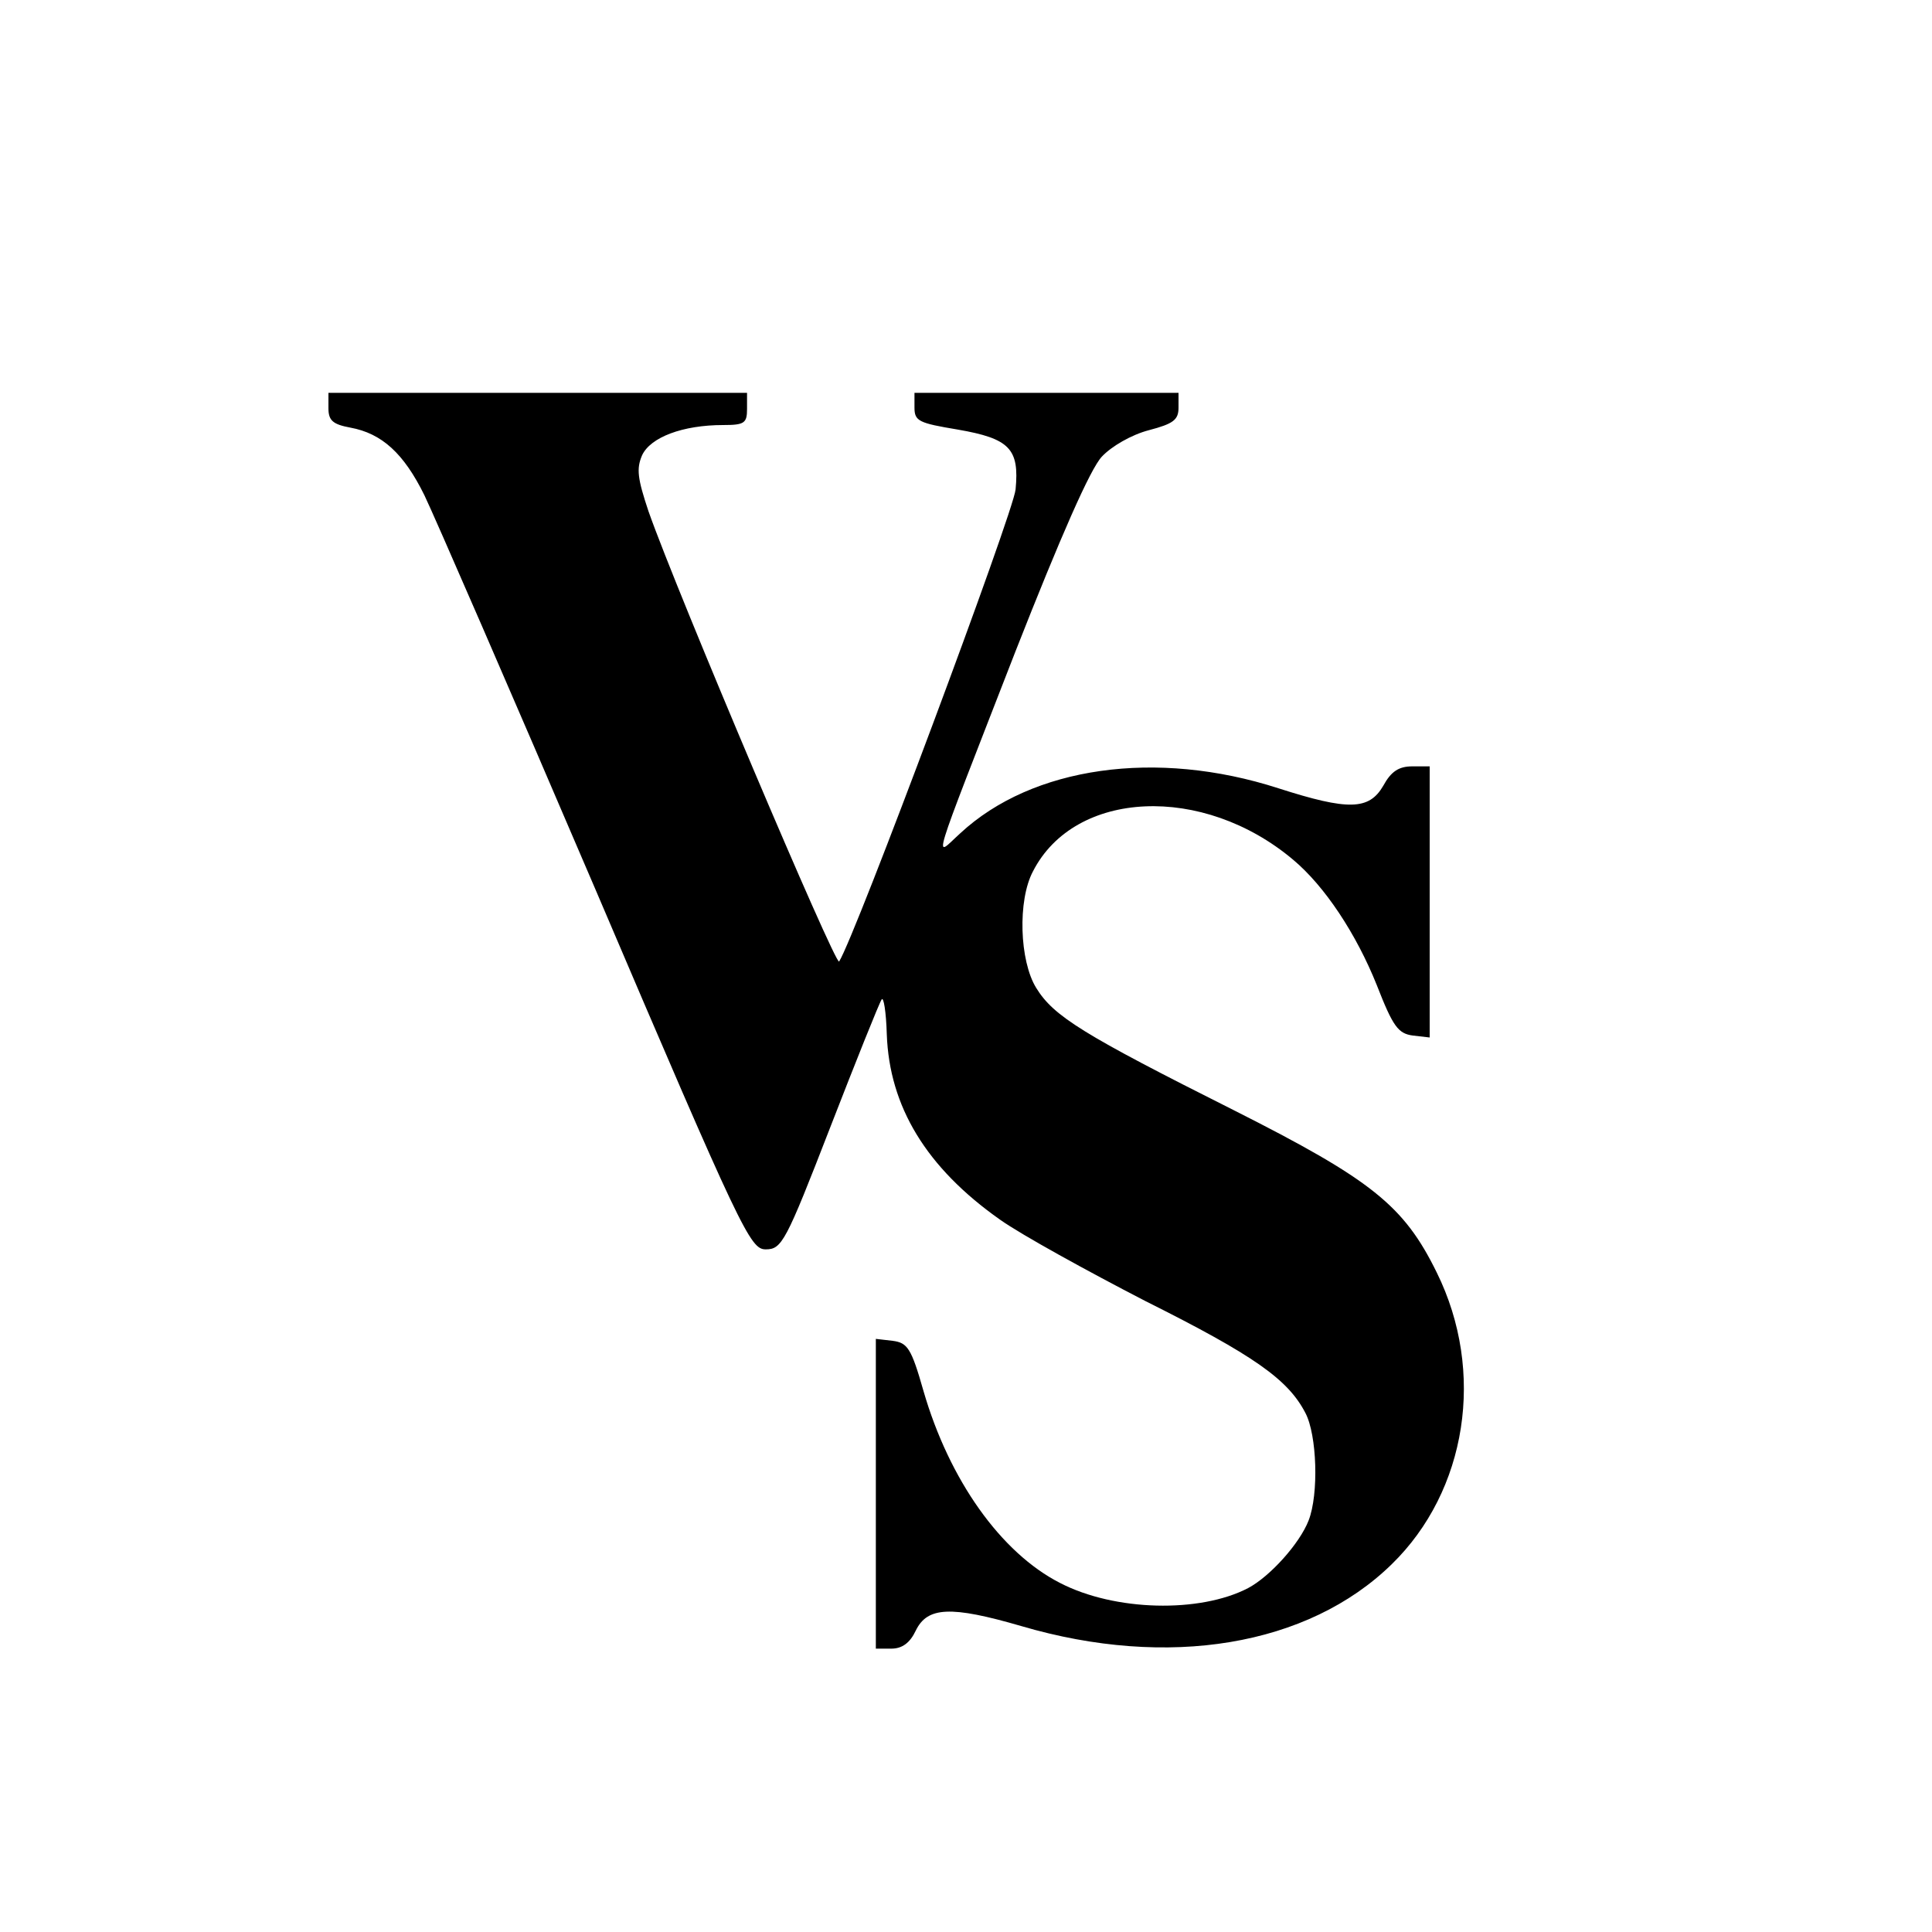 <svg version="1" xmlns="http://www.w3.org/2000/svg" width="400" height="400" viewBox="0 0 300 300"><path d="M51 63.4c0 1.9.7 2.5 3.4 3 4.9.9 8.3 4 11.5 10.5 1.5 3.1 13.5 30.7 26.6 61.3 22.7 53.2 24 55.8 26.4 55.8 2.5 0 3.1-1.1 10-18.9 4-10.3 7.6-19.3 8-19.9.3-.5.7 1.9.8 5.4.4 11.2 6.1 20.7 17.6 28.8 3.4 2.4 13.6 8 22.5 12.6 17 8.5 22.2 12.2 24.9 17.4 1.8 3.4 2.1 12.6.5 16.7-1.4 3.6-6 8.7-9.4 10.5-7.5 3.9-20.7 3.6-29.2-.8-9.2-4.7-17.2-16-21.2-29.8-1.9-6.7-2.5-7.5-4.8-7.8l-2.6-.3V256h2.4c1.7 0 2.9-.9 3.8-2.8 1.8-3.7 5.4-3.9 16.4-.7 22.8 6.7 44.5 3.1 57.5-9.6 11.7-11.4 14.6-29.9 7-45.3-5.1-10.4-10.1-14.4-31.5-25.2-23.5-11.8-28-14.6-30.7-19-2.6-4.2-2.9-13.6-.5-18.1 6.5-12.7 26.4-13.6 40.4-1.8 4.9 4.1 9.8 11.5 13 19.5 2.5 6.4 3.3 7.5 5.6 7.8l2.6.3V119h-2.7c-2.1 0-3.3.8-4.5 3-2.2 3.8-5.4 3.9-16.3.4-18.9-6.1-38.2-3.4-49.4 7-4.1 3.7-5 6.7 8.6-28.3 7-17.8 11.6-28.3 13.4-30.2 1.5-1.6 4.6-3.4 7.3-4.1 3.8-1 4.6-1.6 4.6-3.5V61h-41v2.3c0 2.1.7 2.4 6.7 3.4 8.1 1.4 9.6 3 9 9.3-.3 3.5-24.9 69.4-27.4 73.3-.5.9-25.1-57.1-29.6-69.9-1.7-5.1-1.9-6.6-1-8.7 1.3-2.8 6.3-4.7 12.6-4.7 3.3 0 3.7-.3 3.7-2.5V61H51v2.4z"/></svg>